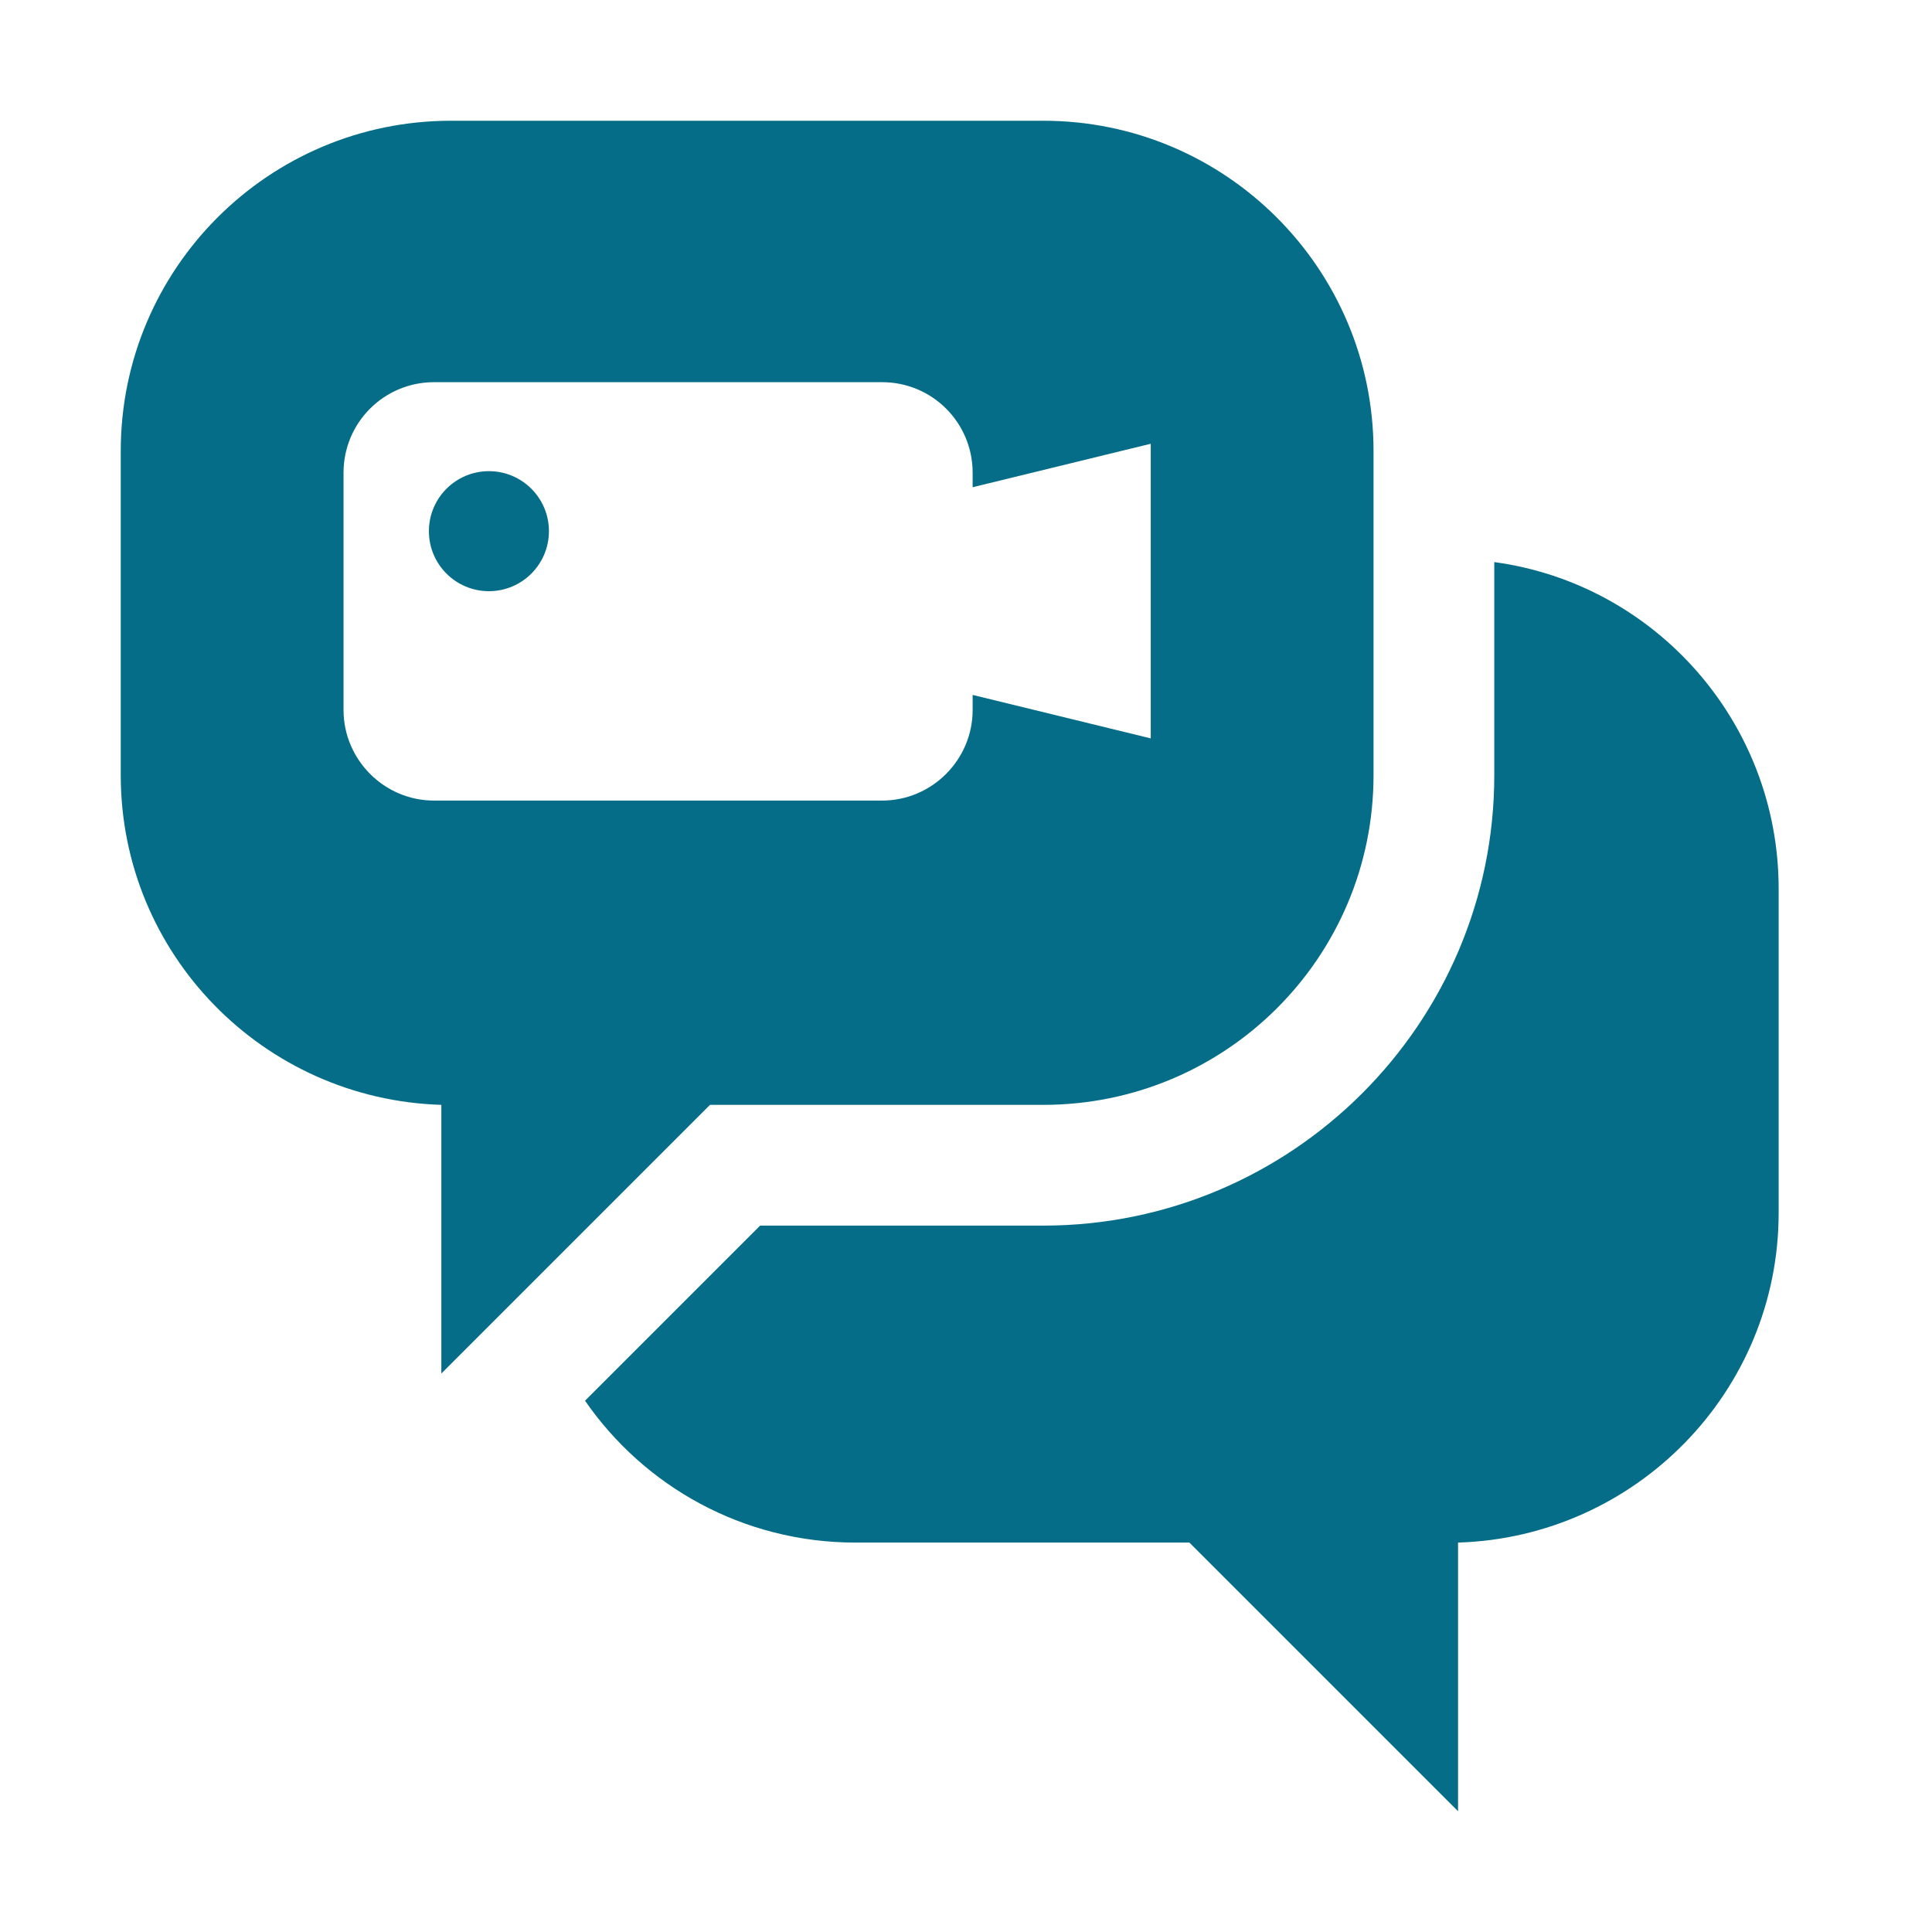 <svg height="512" viewBox="0 0 32 32" width="512" xmlns="http://www.w3.org/2000/svg"><g id="Layer_2"><g><path d="m29.46 14.72v5.37c0 2.96-2.37 5.37-5.31 5.46v4.45l-4.45-4.45h-5.53c-1.86 0-3.5-.93-4.48-2.35l2.9-2.9h4.69c4.12 0 7.47-3.35 7.47-7.46v-3.53c2.66.36 4.71 2.65 4.71 5.41z" fill="#056d87"/></g><g><path d="m17.28 2h-9.81c-3.02 0-5.47 2.45-5.47 5.47v5.37c0 2.96 2.36 5.37 5.31 5.46v4.45l4.45-4.45h5.52c3.02 0 5.47-2.44 5.47-5.46v-5.37c0-3.02-2.45-5.47-5.47-5.47zm1.78 10.23-2.95-.72v.25c0 .82-.67 1.5-1.5 1.5h-7.42c-.83 0-1.5-.68-1.5-1.5v-3.93c0-.83.67-1.5 1.5-1.5h7.42c.83 0 1.5.67 1.5 1.5v.24l2.95-.72z" fill="#056d87"/></g><g><circle cx="8.098" cy="8.798" fill="#056d87" r=".994"/></g></g></svg>